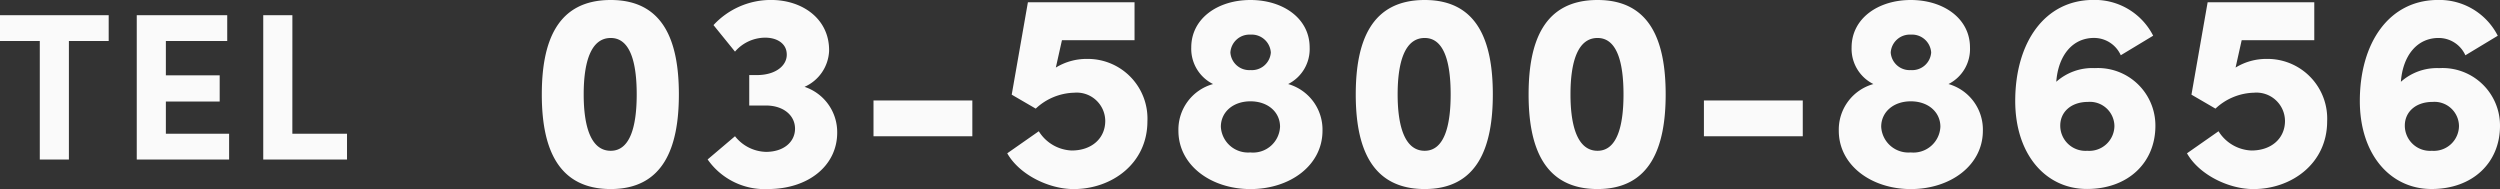 <svg xmlns="http://www.w3.org/2000/svg" width="286.504" height="21.664"><rect width="100%" height="100%" fill="#333333" stroke="none"/><g fill="#fafafa"><path data-name="パス 14192" d="M0 1.744v2.952h4.56V18.28h3.336V4.696h4.56V1.744zm19.008 9.888h6.168v-3h-6.168V4.696h7.032V1.744H15.672V18.28h10.584v-2.952h-7.248zm14.5-9.888h-3.34V18.28h9.6v-2.952h-6.264z"/><path data-name="パス 14191" d="M69.992 21.664c6.08 0 7.808-4.832 7.808-10.848C77.8 4.768 76.072 0 69.992 0c-6.144 0-7.9 4.768-7.9 10.816-.004 6.016 1.756 10.848 7.9 10.848zm0-4.384c-2.3 0-3.1-2.848-3.1-6.464 0-3.648.8-6.464 3.1-6.464 2.24 0 2.976 2.816 2.976 6.464 0 3.616-.736 6.464-2.976 6.464zM92.2 9.952a4.731 4.731 0 002.816-4.1C95.08 2.236 92.04-.004 88.36-.004a8.935 8.935 0 00-6.592 2.88l2.464 3.04a4.594 4.594 0 013.456-1.6c1.376 0 2.368.672 2.464 1.728.16 1.344-1.12 2.56-3.424 2.56h-.864v3.488h1.92c1.984 0 3.328 1.12 3.328 2.656 0 1.5-1.28 2.656-3.328 2.656a4.664 4.664 0 01-3.552-1.792l-3.136 2.66a7.961 7.961 0 006.912 3.392c4.64 0 7.936-2.688 7.936-6.464A5.465 5.465 0 0092.2 9.952zm19.232 5.664v-4.1h-11.328v4.1zm13.152-8.864a6.73 6.73 0 00-3.584.992l.7-3.136h8.32V.256H117.8l-1.856 10.592 2.752 1.6a6.688 6.688 0 014.416-1.824 3.271 3.271 0 013.552 3.232c0 1.984-1.536 3.392-3.84 3.392a4.653 4.653 0 01-3.776-2.208l-3.616 2.528c1.376 2.432 4.736 4.1 7.616 4.1 4.352 0 8.448-2.912 8.448-7.776a6.839 6.839 0 00-6.912-7.14zm23.04 2.88a4.485 4.485 0 002.464-4.192c0-3.328-3.04-5.44-6.784-5.44s-6.784 2.112-6.784 5.44a4.507 4.507 0 002.5 4.192 5.417 5.417 0 00-3.972 5.348c0 3.968 3.744 6.688 8.256 6.688 4.544 0 8.256-2.72 8.256-6.688a5.426 5.426 0 00-3.94-5.348zm-4.32-5.664a2.2 2.2 0 012.336 2.048 2.177 2.177 0 01-2.336 2.016 2.166 2.166 0 01-2.3-2.016 2.191 2.191 0 012.3-2.048zm0 13.5a3.12 3.12 0 01-3.392-2.944c0-1.664 1.376-2.912 3.392-2.912s3.392 1.248 3.392 2.912a3.1 3.1 0 01-3.392 2.948zm19.968 4.196c6.08 0 7.808-4.832 7.808-10.848C171.08 4.768 169.352 0 163.272 0c-6.144 0-7.9 4.768-7.9 10.816-.004 6.016 1.756 10.848 7.9 10.848zm0-4.384c-2.3 0-3.1-2.848-3.1-6.464 0-3.648.8-6.464 3.1-6.464 2.24 0 2.976 2.816 2.976 6.464 0 3.616-.736 6.464-2.976 6.464zm19.808 4.384c6.08 0 7.808-4.832 7.808-10.848C190.888 4.768 189.16 0 183.08 0c-6.144 0-7.9 4.768-7.9 10.816-.004 6.016 1.756 10.848 7.9 10.848zm0-4.384c-2.3 0-3.1-2.848-3.1-6.464 0-3.648.8-6.464 3.1-6.464 2.24 0 2.976 2.816 2.976 6.464 0 3.616-.736 6.464-2.976 6.464zm23.52-1.664v-4.1h-11.328v4.1zm16.7-5.984a4.485 4.485 0 002.464-4.192c0-3.328-3.04-5.44-6.784-5.44s-6.784 2.112-6.784 5.44a4.507 4.507 0 002.5 4.192 5.417 5.417 0 00-3.968 5.348c0 3.968 3.744 6.688 8.256 6.688 4.544 0 8.256-2.72 8.256-6.688a5.426 5.426 0 00-3.936-5.348zm-4.32-5.664a2.2 2.2 0 012.336 2.048 2.177 2.177 0 01-2.336 2.016 2.166 2.166 0 01-2.3-2.016 2.191 2.191 0 012.304-2.048zm0 13.5a3.12 3.12 0 01-3.392-2.944c0-1.664 1.376-2.912 3.392-2.912s3.392 1.248 3.392 2.912a3.1 3.1 0 01-3.388 2.948zm21.056-9.664a6.21 6.21 0 00-4.384 1.568c.224-3.008 1.856-5.024 4.32-5.024a3.35 3.35 0 013.072 1.984l3.712-2.24a7.5 7.5 0 00-6.848-4.1c-5.6 0-8.96 4.9-8.96 11.584 0 6.08 3.456 10.08 8.224 10.08 4.736 0 7.84-3.04 7.84-7.232a6.588 6.588 0 00-6.972-6.616zm-.828 9.476a2.888 2.888 0 01-3.1-2.88c0-1.6 1.28-2.72 3.168-2.72a2.809 2.809 0 013.04 2.752 2.882 2.882 0 01-3.108 2.848zm20.576-10.528a6.73 6.73 0 00-3.584.992l.7-3.136h8.32V.256H253l-1.856 10.592 2.752 1.6a6.688 6.688 0 014.416-1.824 3.271 3.271 0 013.552 3.232c0 1.984-1.536 3.392-3.84 3.392a4.653 4.653 0 01-3.776-2.208l-3.616 2.528c1.376 2.432 4.736 4.1 7.616 4.1 4.352 0 8.448-2.912 8.448-7.776a6.839 6.839 0 00-6.912-7.14zm19.744 1.056a6.21 6.21 0 00-4.384 1.568c.224-3.008 1.856-5.024 4.32-5.024a3.35 3.35 0 013.072 1.984l3.712-2.24a7.5 7.5 0 00-6.848-4.1c-5.6 0-8.96 4.9-8.96 11.584 0 6.08 3.456 10.08 8.224 10.08 4.736 0 7.84-3.04 7.84-7.232a6.588 6.588 0 00-6.976-6.62zm-.832 9.472a2.888 2.888 0 01-3.1-2.88c0-1.6 1.28-2.72 3.168-2.72a2.809 2.809 0 013.04 2.752 2.882 2.882 0 01-3.108 2.848z"/></g></svg>